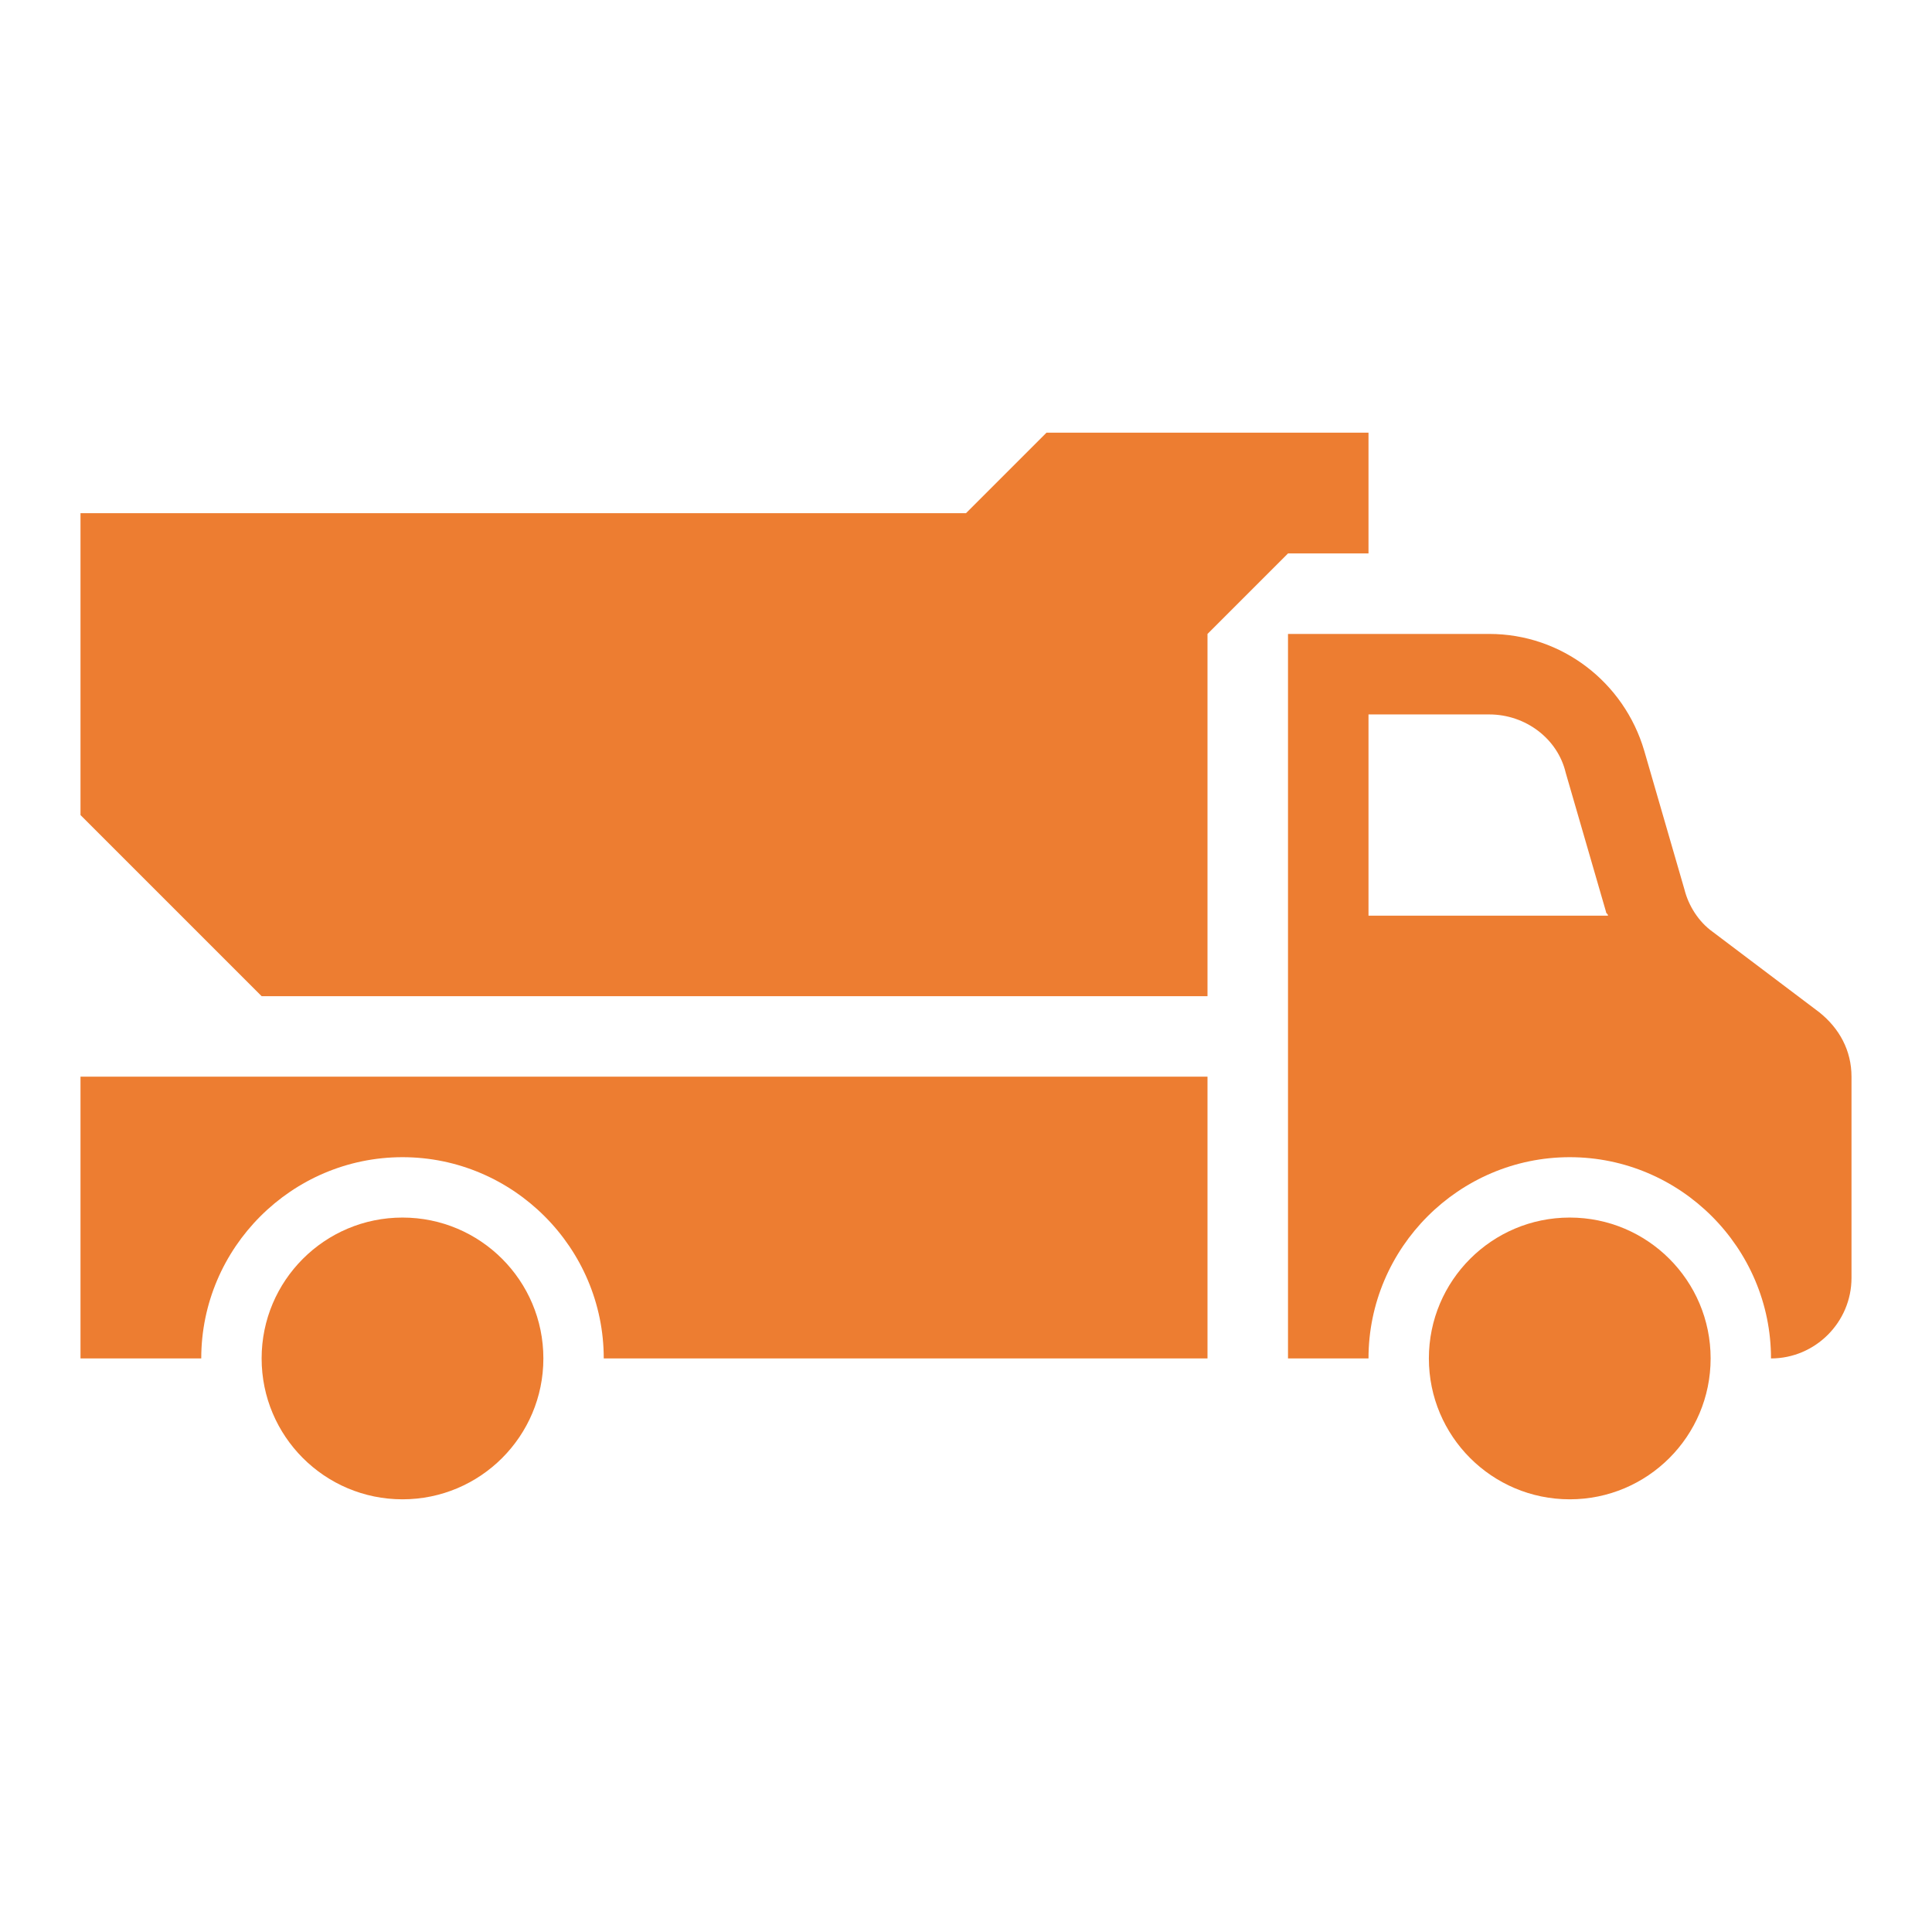 <svg width="96" height="96" xmlns="http://www.w3.org/2000/svg" xmlns:xlink="http://www.w3.org/1999/xlink" xml:space="preserve" overflow="hidden"><g><g><path d="M27 67.5C27 71.366 23.866 74.5 20 74.5 16.134 74.5 13 71.366 13 67.5 13 63.634 16.134 60.5 20 60.5 23.866 60.5 27 63.634 27 67.5Z" fill="#ED7D31" fill-rule="nonzero" fill-opacity="1"/><path d="M85 67.5C85 71.366 81.866 74.5 78 74.5 74.134 74.5 71 71.366 71 67.5 71 63.634 74.134 60.5 78 60.5 81.866 60.5 85 63.634 85 67.5Z" fill="#ED7D31" fill-rule="nonzero" fill-opacity="1"/><path d="M68 45.5 68 35.5 74 35.5C75.8 35.5 77.4 36.7 77.8 38.4L79.8 45.3C79.8 45.4 79.9 45.4 79.9 45.5L68 45.5ZM90.4 50.3 85.1 46.3C84.4 45.8 83.9 45 83.7 44.2L81.7 37.3C80.7 33.9 77.6 31.5 74 31.5L64 31.5 64 45.5 64 51.5 64 67.5 68 67.5C68 62 72.5 57.5 78 57.5 83.5 57.5 88 62 88 67.5 90.2 67.5 92 65.7 92 63.5L92 53.5C92 52.2 91.4 51.1 90.4 50.3Z" fill="#ED7D31" fill-rule="nonzero" fill-opacity="1"/><path d="M4 67.5 10 67.5C10 62 14.5 57.5 20 57.5 25.5 57.5 30 62 30 67.5L60 67.5 60 53.5 4 53.5 4 67.5Z" fill="#ED7D31" fill-rule="nonzero" fill-opacity="1"/><path d="M68 27.5 68 21.5 52 21.5 48 25.5 13 25.5 4 25.5 4 40.5 13 49.5 60 49.5 60 31.5 64 27.5Z" fill="#ED7D31" fill-rule="nonzero" fill-opacity="1"/></g></g></svg>